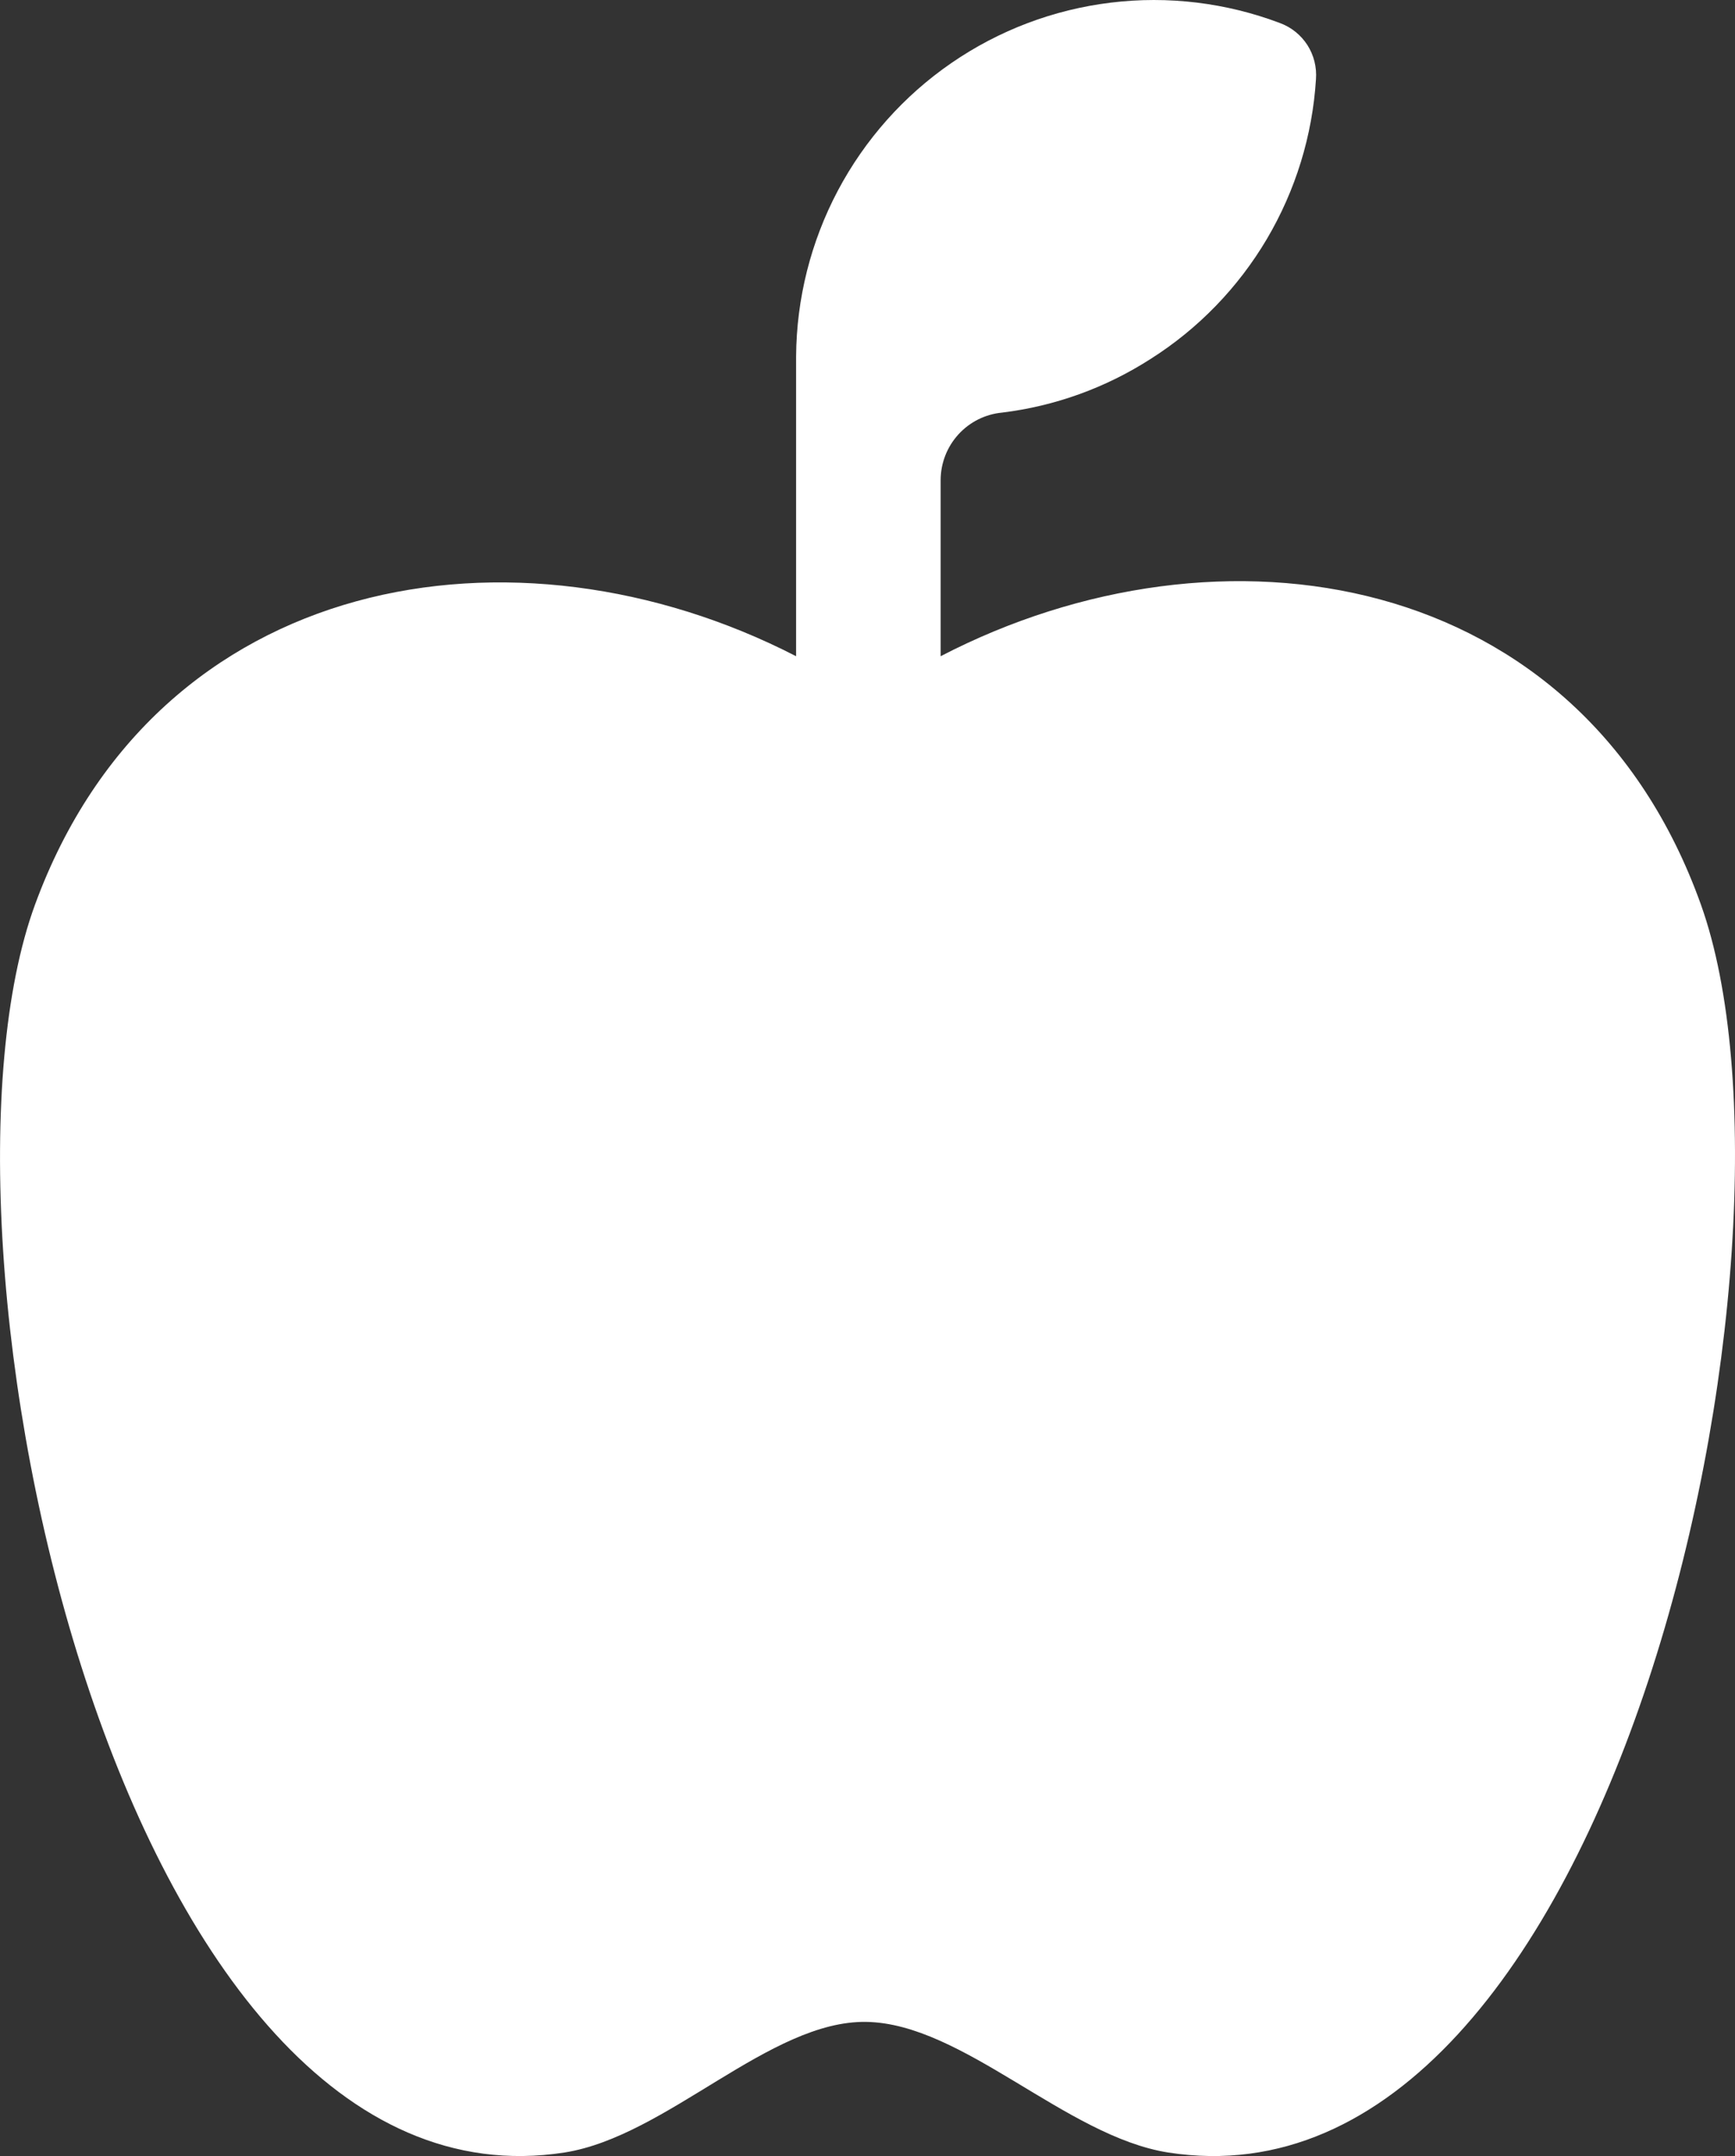 <svg xmlns="http://www.w3.org/2000/svg" width="33" height="41" viewBox="0 0 33 41" fill="none"><rect x="0" y="0" width="33" height="41" fill="#333333" stroke="none"/><path d="M17.891 12.479V9.126C17.893 8.805 18.014 8.496 18.23 8.26C18.446 8.023 18.742 7.876 19.061 7.846C20.067 7.723 21.032 7.374 21.886 6.825C22.792 6.251 23.549 5.469 24.096 4.545C24.642 3.62 24.963 2.579 25.03 1.506C25.047 1.277 24.99 1.05 24.867 0.857C24.743 0.665 24.561 0.518 24.347 0.439C23.321 0.051 22.216 -0.083 21.128 0.05C20.04 0.182 18.999 0.576 18.095 1.199C17.191 1.821 16.451 2.654 15.936 3.625C15.422 4.597 15.149 5.679 15.142 6.779C15.142 6.779 15.142 6.886 15.142 6.931V12.479C9.81 9.735 2.99 10.863 0.666 17.203C-1.658 23.543 2.2 42.259 10.736 40.933C12.681 40.628 14.64 38.418 16.478 38.449C18.316 38.479 20.276 40.628 22.22 40.933C30.757 42.259 34.645 23.619 32.352 17.203C30.058 10.787 23.207 9.72 17.891 12.479Z" fill="white"></path></svg>